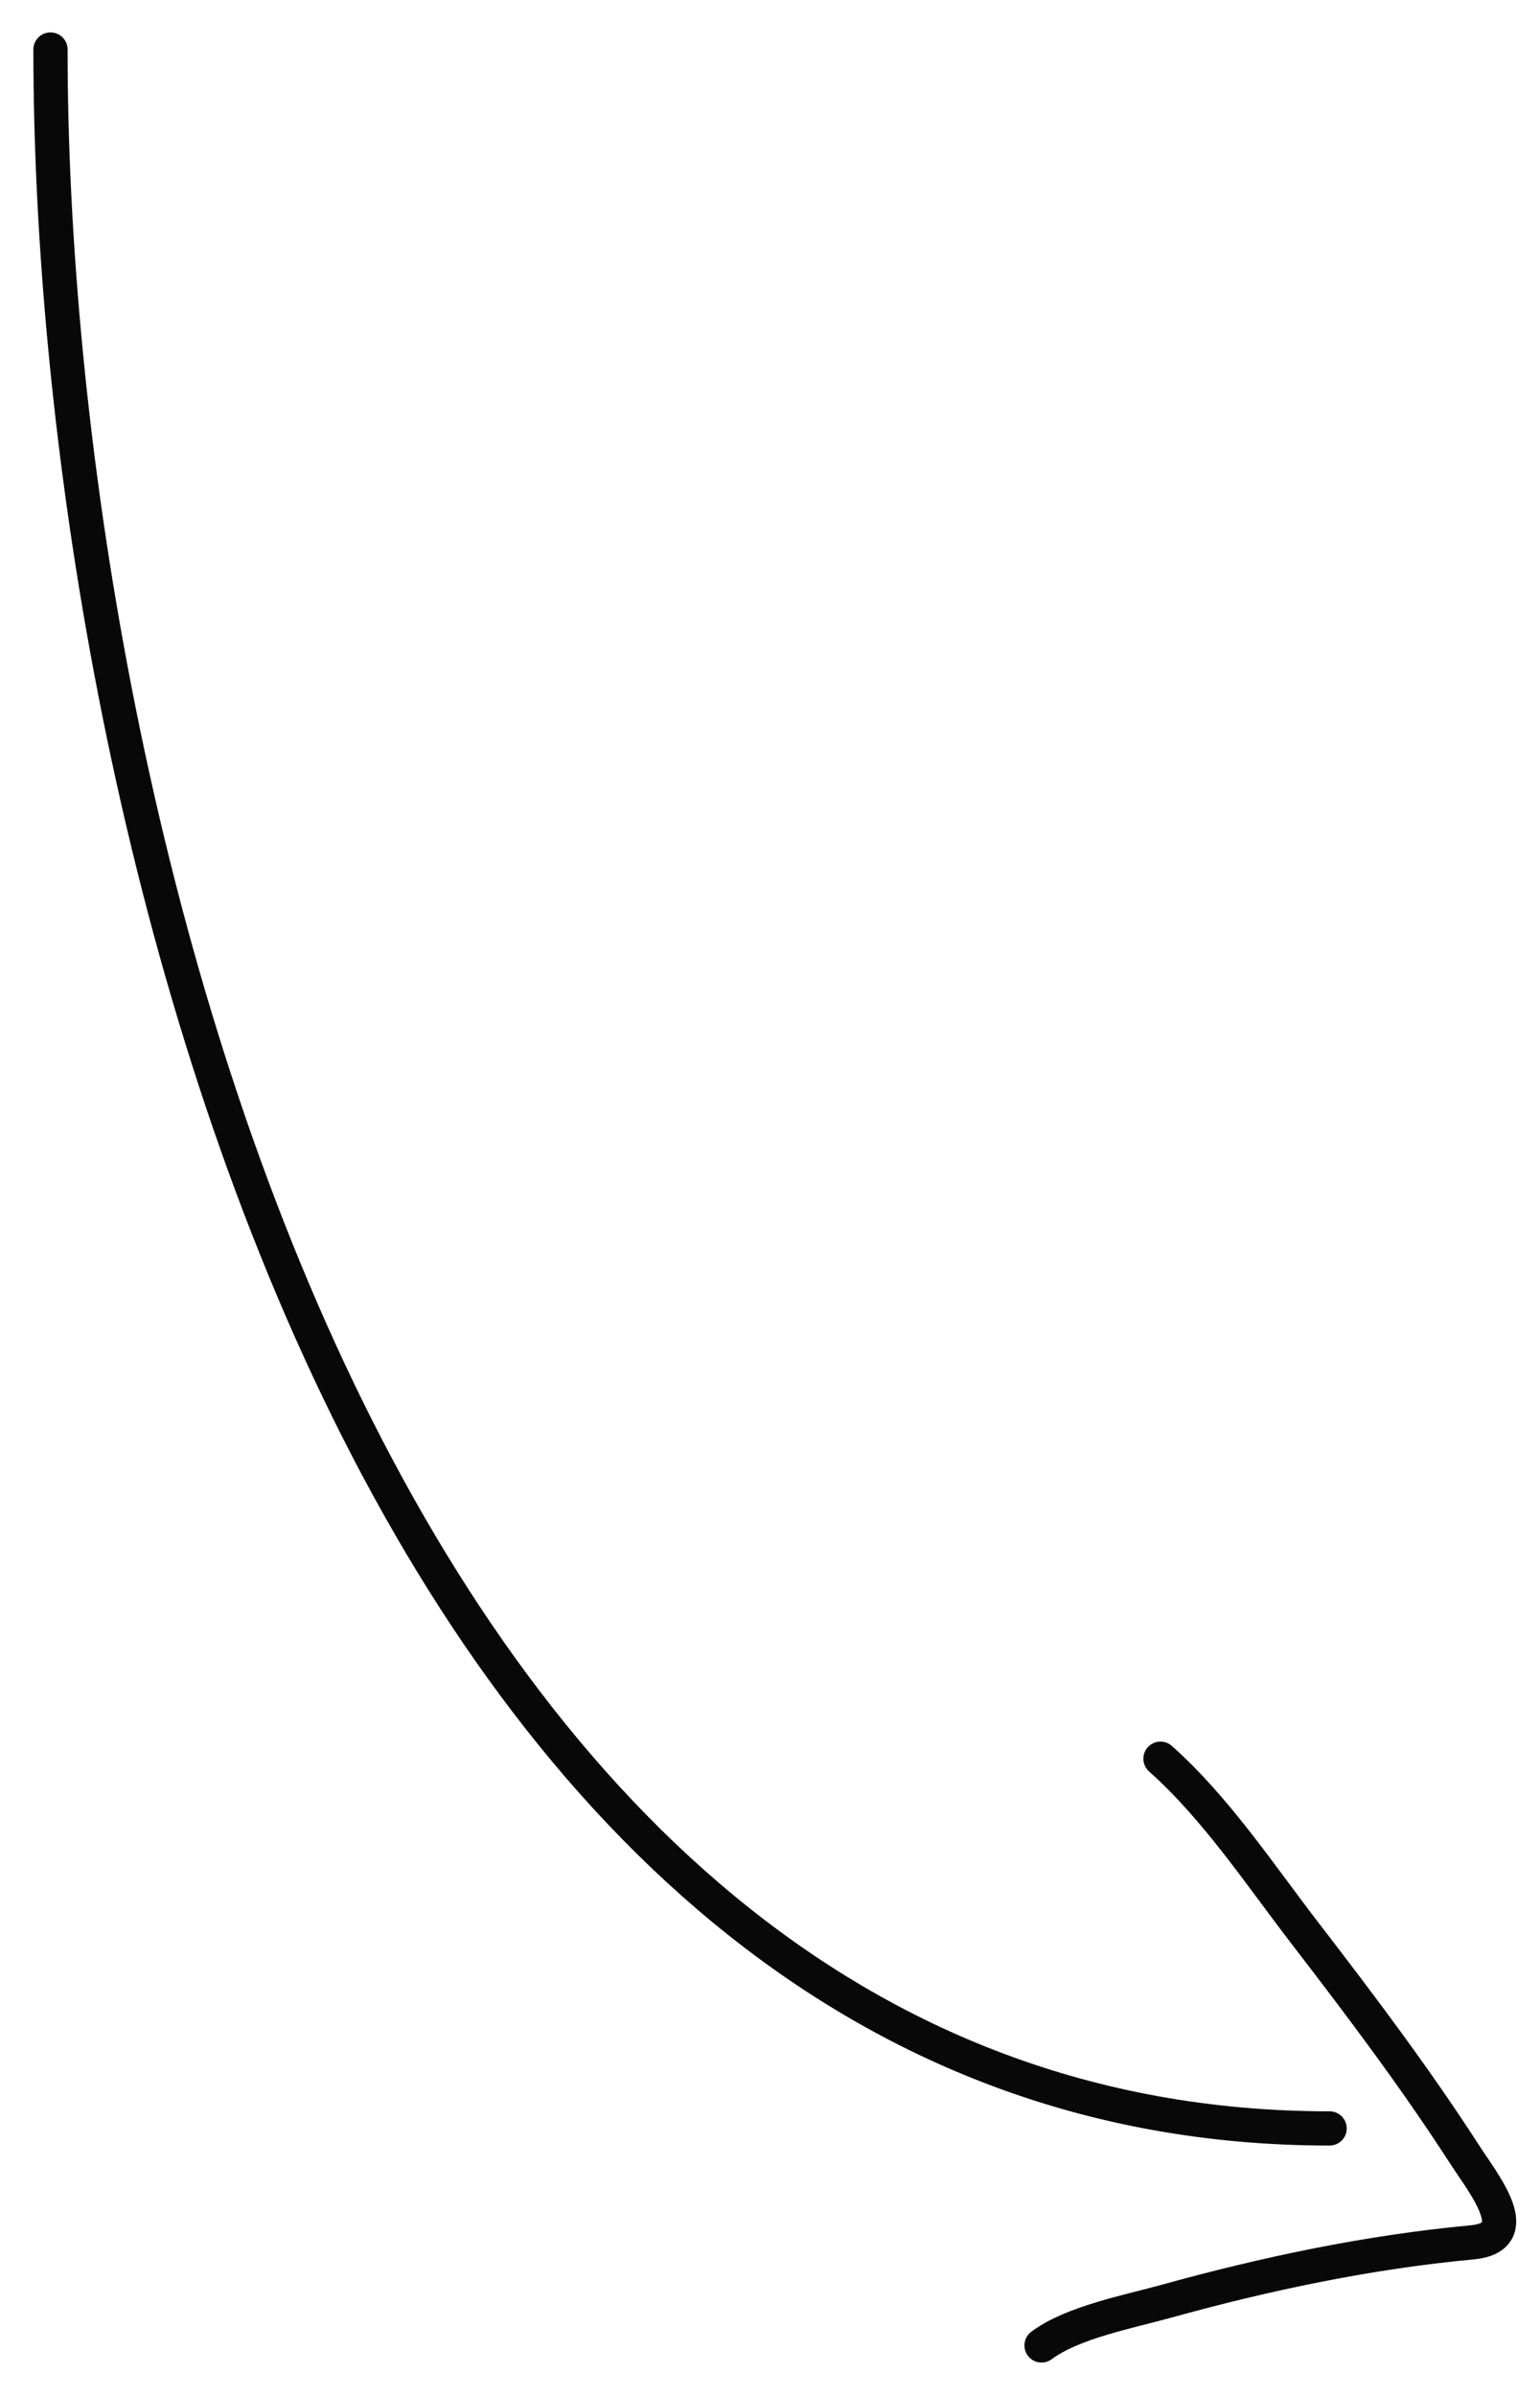 <?xml version="1.0" encoding="UTF-8"?> <svg xmlns="http://www.w3.org/2000/svg" width="45" height="70" viewBox="0 0 45 70" fill="none"> <path d="M1.475 1.447C1.475 23.421 10.735 62.185 38.852 62.185" stroke="#080808" stroke-linecap="round"></path> <path d="M33.91 51.383C35.529 52.822 36.821 54.777 38.131 56.479C39.74 58.57 41.344 60.695 42.777 62.914C43.367 63.828 44.632 65.363 43.009 65.514C39.986 65.795 36.988 66.428 34.064 67.238C32.993 67.535 31.334 67.851 30.435 68.525" stroke="#080808" stroke-linecap="round"></path> </svg> 